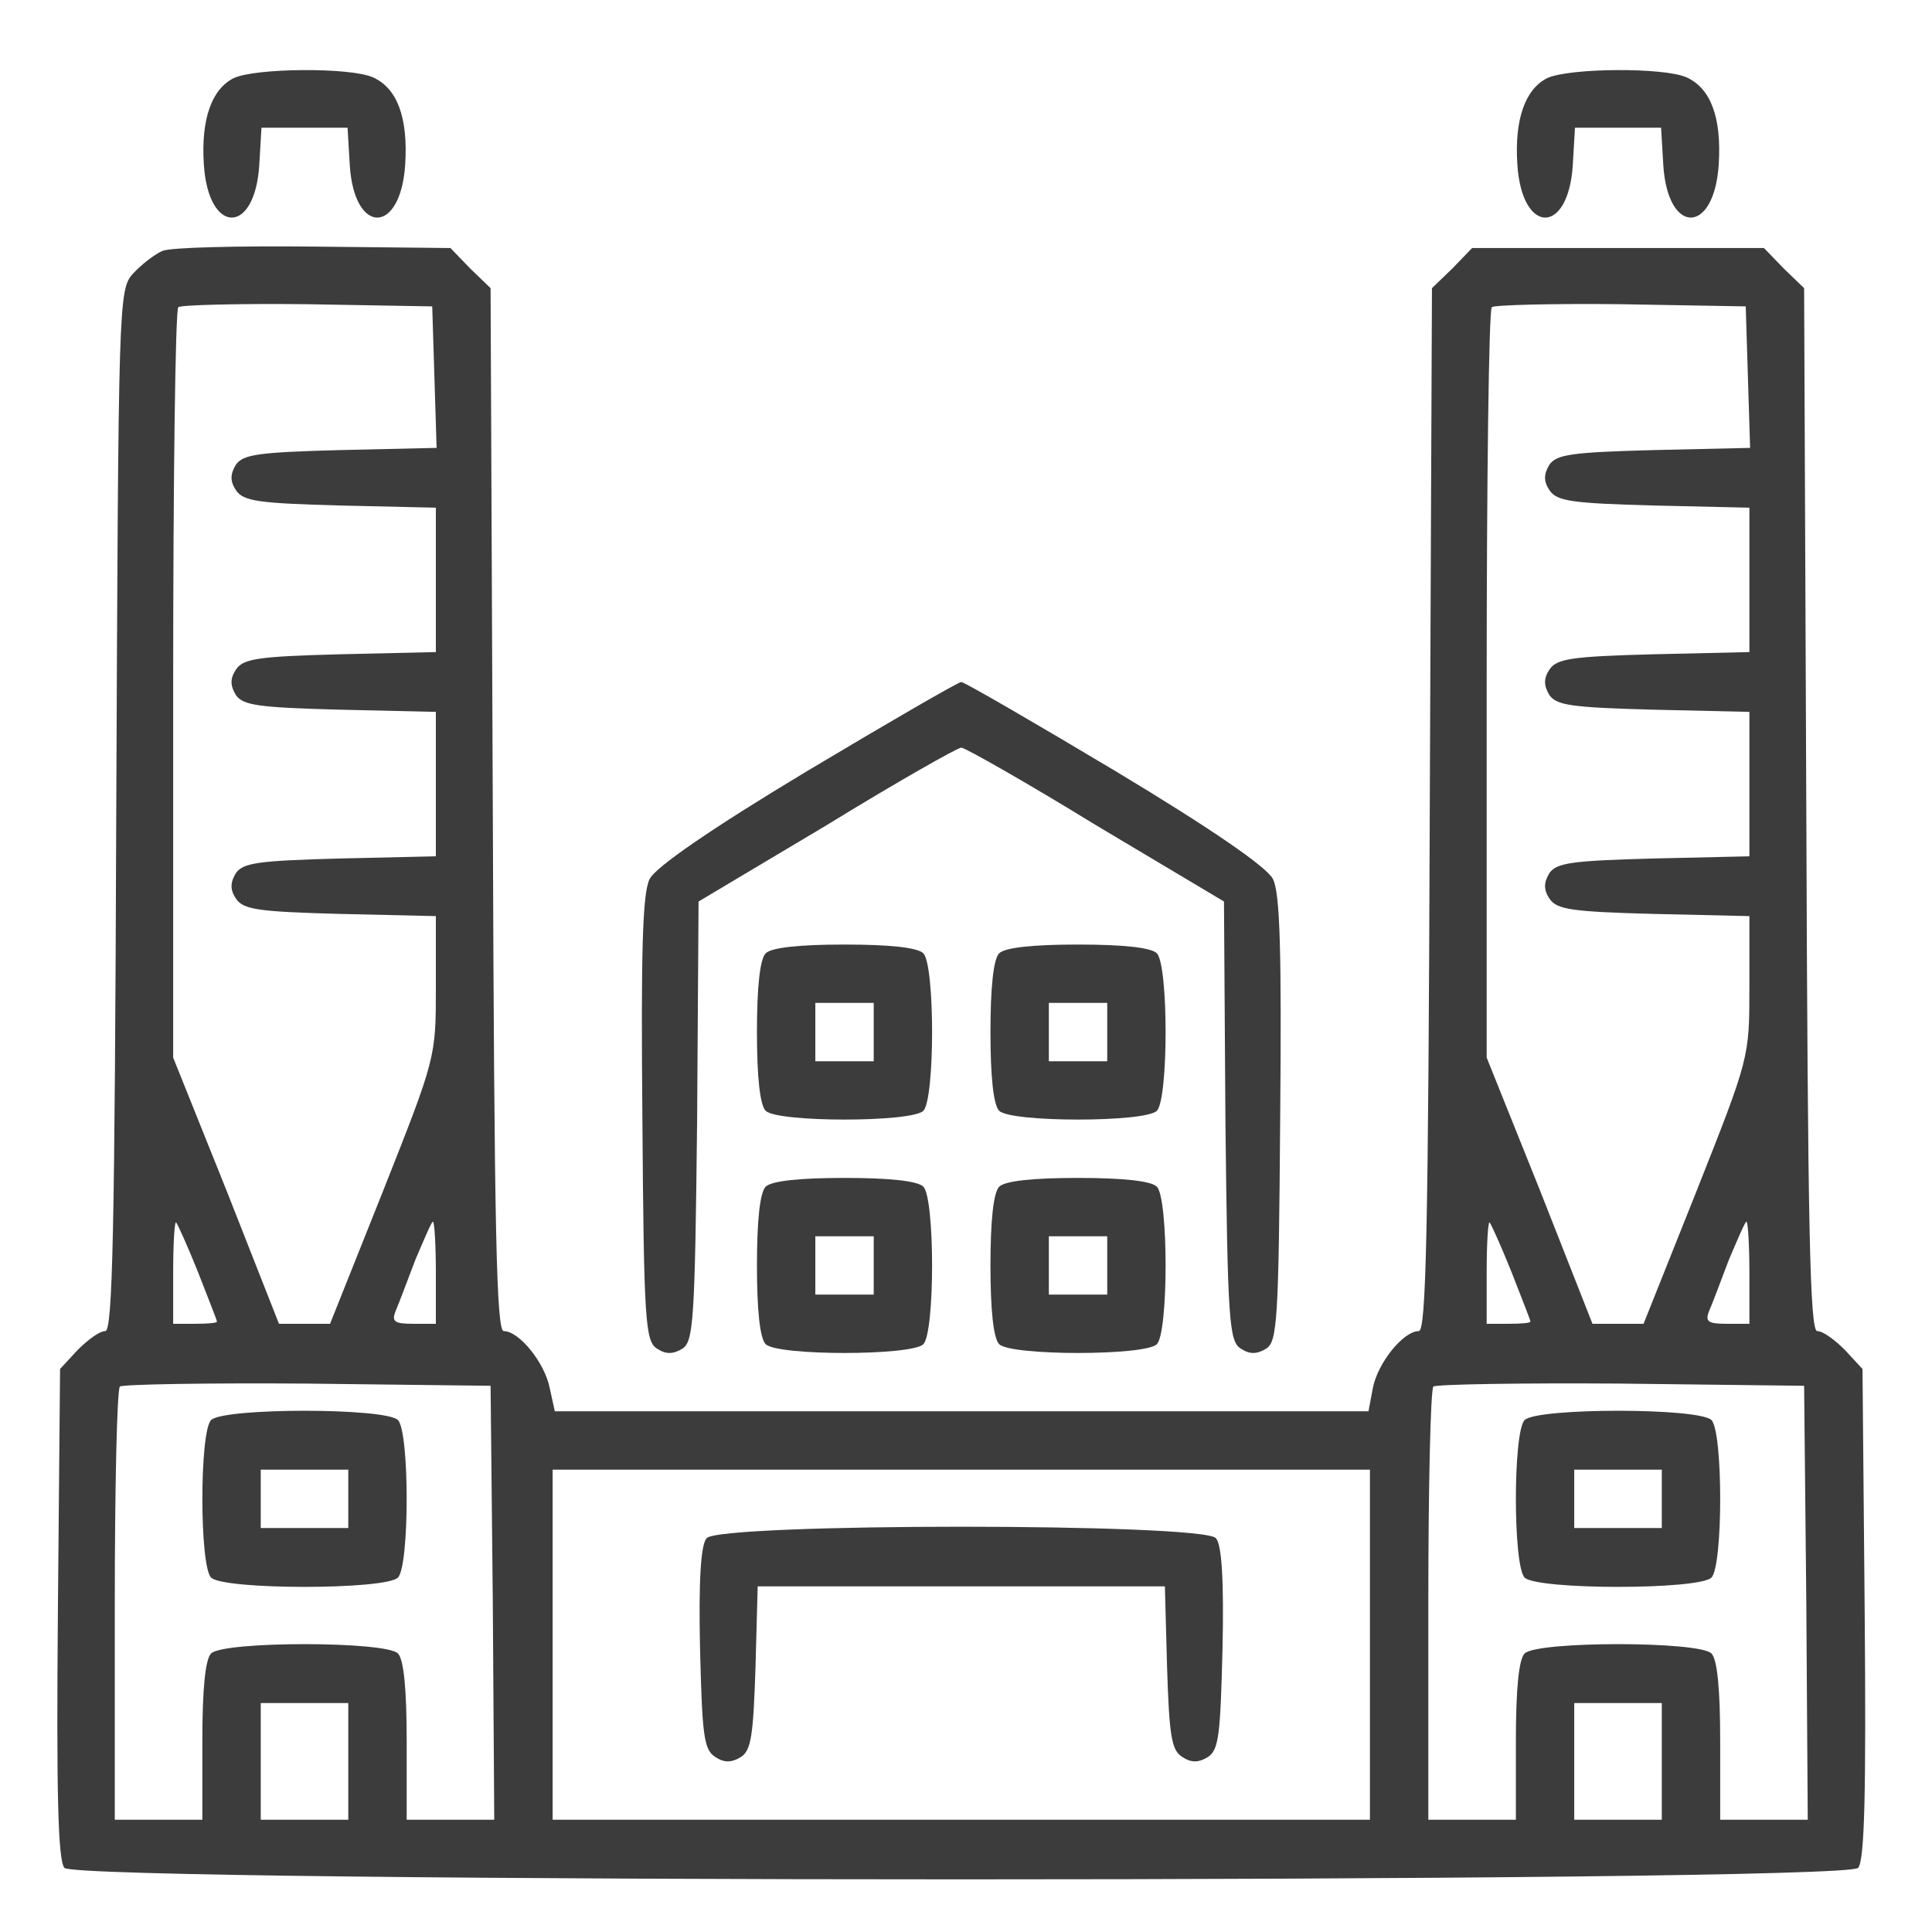 <svg xmlns="http://www.w3.org/2000/svg" width="68" height="68" viewBox="0 0 68 68" fill="none"><g id="icon"><g id="Group"><path id="Vector" d="M8.227 2.749C7.456 3.134 7.071 4.187 7.174 5.778C7.328 8.268 8.972 8.294 9.126 5.804L9.203 4.495H10.718H12.233L12.31 5.804C12.465 8.294 14.108 8.268 14.262 5.778C14.365 4.135 13.98 3.109 13.132 2.724C12.336 2.364 8.997 2.39 8.227 2.749Z" fill="#3C3C3C"></path><path id="Vector_2" d="M54.458 2.749C53.688 3.134 53.302 4.187 53.405 5.778C53.559 8.268 55.203 8.294 55.357 5.804L55.434 4.495H56.949H58.465L58.542 5.804C58.696 8.294 60.34 8.268 60.494 5.778C60.597 4.135 60.211 3.109 59.364 2.724C58.568 2.364 55.229 2.39 54.458 2.749Z" fill="#3C3C3C"></path><path id="Vector_3" d="M5.71 8.833C5.427 8.961 4.965 9.321 4.682 9.629C4.169 10.194 4.169 10.604 4.092 28.522C4.04 43.41 3.963 46.85 3.706 46.85C3.501 46.85 3.09 47.158 2.73 47.517L2.114 48.184L2.037 56.784C1.985 63.022 2.037 65.486 2.268 65.743C2.705 66.282 64.963 66.282 65.4 65.743C65.631 65.486 65.682 63.022 65.631 56.784L65.554 48.184L64.937 47.517C64.578 47.158 64.167 46.85 63.961 46.85C63.704 46.85 63.627 43.384 63.576 28.496L63.499 10.142L62.78 9.449L62.086 8.73H56.949H51.813L51.119 9.449L50.4 10.142L50.323 28.496C50.272 43.384 50.194 46.85 49.938 46.85C49.398 46.85 48.499 47.953 48.32 48.852L48.166 49.673H33.834H19.528L19.348 48.852C19.168 47.953 18.269 46.85 17.73 46.85C17.473 46.85 17.396 43.384 17.345 28.496L17.267 10.142L16.548 9.449L15.855 8.73L11.026 8.679C8.381 8.653 5.992 8.705 5.71 8.833ZM15.29 13.274L15.367 15.764L11.977 15.841C9.074 15.918 8.561 15.995 8.304 16.354C8.098 16.688 8.098 16.945 8.304 17.253C8.561 17.638 9.074 17.715 11.977 17.792L15.341 17.869V20.41V22.951L11.977 23.028C9.074 23.105 8.561 23.182 8.304 23.567C8.098 23.875 8.098 24.132 8.304 24.466C8.561 24.825 9.074 24.902 11.977 24.979L15.341 25.056V27.598V30.139L11.977 30.216C9.074 30.293 8.561 30.37 8.304 30.729C8.098 31.063 8.098 31.32 8.304 31.628C8.561 32.013 9.074 32.09 11.977 32.167L15.341 32.244V34.734C15.341 37.224 15.341 37.224 13.492 41.895L11.617 46.593H10.718H9.819L7.97 41.895L6.095 37.224V24.107C6.095 16.893 6.172 10.912 6.275 10.81C6.377 10.733 8.432 10.681 10.821 10.707L15.213 10.784L15.29 13.274ZM61.521 13.274L61.598 15.764L58.208 15.841C55.306 15.918 54.792 15.995 54.535 16.354C54.33 16.688 54.33 16.945 54.535 17.253C54.792 17.638 55.306 17.715 58.208 17.792L61.573 17.869V20.41V22.951L58.208 23.028C55.306 23.105 54.792 23.182 54.535 23.567C54.33 23.875 54.33 24.132 54.535 24.466C54.792 24.825 55.306 24.902 58.208 24.979L61.573 25.056V27.598V30.139L58.208 30.216C55.306 30.293 54.792 30.37 54.535 30.729C54.33 31.063 54.33 31.32 54.535 31.628C54.792 32.013 55.306 32.09 58.208 32.167L61.573 32.244V34.734C61.573 37.224 61.573 37.224 59.723 41.895L57.848 46.593H56.949H56.05L54.201 41.895L52.326 37.224V24.107C52.326 16.893 52.403 10.912 52.506 10.81C52.609 10.733 54.663 10.681 57.052 10.707L61.444 10.784L61.521 13.274ZM6.968 44.77C7.328 45.695 7.636 46.465 7.636 46.516C7.636 46.567 7.302 46.593 6.865 46.593H6.095V44.745C6.095 43.744 6.146 42.974 6.198 43.025C6.249 43.076 6.609 43.872 6.968 44.77ZM15.341 44.796V46.593H14.545C13.877 46.593 13.774 46.516 13.929 46.131C14.031 45.9 14.339 45.078 14.622 44.334C14.93 43.615 15.187 42.999 15.238 42.999C15.29 42.999 15.341 43.795 15.341 44.796ZM53.2 44.77C53.559 45.695 53.867 46.465 53.867 46.516C53.867 46.567 53.533 46.593 53.097 46.593H52.326V44.745C52.326 43.744 52.378 42.974 52.429 43.025C52.48 43.076 52.84 43.872 53.2 44.77ZM61.573 44.796V46.593H60.776C60.109 46.593 60.006 46.516 60.16 46.131C60.263 45.9 60.571 45.078 60.853 44.334C61.162 43.615 61.418 42.999 61.47 42.999C61.521 42.999 61.573 43.795 61.573 44.796ZM17.345 56.399L17.396 64.048H15.855H14.314V61.276C14.314 59.453 14.211 58.401 14.006 58.196C13.569 57.759 7.867 57.759 7.43 58.196C7.225 58.401 7.122 59.453 7.122 61.276V64.048H5.581H4.04V56.527C4.04 52.369 4.117 48.903 4.22 48.801C4.323 48.724 7.276 48.672 10.821 48.698L17.267 48.775L17.345 56.399ZM63.576 56.399L63.627 64.048H62.086H60.545V61.276C60.545 59.453 60.443 58.401 60.237 58.196C59.8 57.759 54.099 57.759 53.662 58.196C53.456 58.401 53.354 59.453 53.354 61.276V64.048H51.813H50.272V56.527C50.272 52.369 50.349 48.903 50.451 48.801C50.554 48.724 53.508 48.672 57.052 48.698L63.499 48.775L63.576 56.399ZM48.217 57.888V64.048H33.834H19.451V57.888V51.727H33.834H48.217V57.888ZM12.259 61.995V64.048H10.718H9.177V61.995V59.941H10.718H12.259V61.995ZM58.49 61.995V64.048H56.949H55.408V61.995V59.941H56.949H58.49V61.995Z" fill="#3C3C3C"></path><path id="Vector_4" d="M7.43 49.981C7.02 50.392 7.02 55.115 7.43 55.526C7.867 55.962 13.569 55.962 14.006 55.526C14.416 55.115 14.416 50.392 14.006 49.981C13.569 49.545 7.867 49.545 7.43 49.981ZM12.259 52.754V53.781H10.718H9.177V52.754V51.727H10.718H12.259V52.754Z" fill="#3C3C3C"></path><path id="Vector_5" d="M53.662 49.981C53.251 50.392 53.251 55.115 53.662 55.526C54.099 55.962 59.8 55.962 60.237 55.526C60.648 55.115 60.648 50.392 60.237 49.981C59.8 49.545 54.099 49.545 53.662 49.981ZM58.49 52.754V53.781H56.949H55.408V52.754V51.727H56.949H58.49V52.754Z" fill="#3C3C3C"></path><path id="Vector_6" d="M24.87 54.14C24.665 54.371 24.587 55.629 24.639 58.016C24.716 61.071 24.767 61.584 25.178 61.841C25.486 62.046 25.743 62.046 26.077 61.841C26.437 61.61 26.514 61.096 26.591 58.683L26.668 55.834H33.834H41L41.077 58.683C41.154 61.096 41.231 61.61 41.616 61.841C41.924 62.046 42.181 62.046 42.515 61.841C42.9 61.584 42.952 61.071 43.029 58.016C43.08 55.629 43.003 54.371 42.797 54.14C42.361 53.601 25.307 53.601 24.87 54.14Z" fill="#3C3C3C"></path><path id="Vector_7" d="M28.414 27.136C24.998 29.189 23.072 30.524 22.867 30.935C22.61 31.422 22.558 33.553 22.61 39.38C22.661 46.49 22.712 47.209 23.123 47.466C23.432 47.671 23.689 47.671 24.022 47.466C24.408 47.209 24.459 46.49 24.536 39.457L24.587 31.73L29.108 29.035C31.573 27.521 33.705 26.314 33.834 26.314C33.962 26.314 36.094 27.521 38.56 29.035L43.08 31.73L43.131 39.457C43.208 46.49 43.26 47.209 43.671 47.466C43.979 47.671 44.236 47.671 44.57 47.466C44.955 47.209 45.006 46.49 45.058 39.38C45.109 33.553 45.058 31.422 44.801 30.935C44.595 30.524 42.669 29.189 39.253 27.136C36.376 25.416 33.936 24.004 33.834 24.004C33.731 24.004 31.291 25.416 28.414 27.136Z" fill="#3C3C3C"></path><path id="Vector_8" d="M26.95 33.553C26.745 33.758 26.642 34.759 26.642 36.325C26.642 37.891 26.745 38.892 26.95 39.097C27.361 39.508 32.087 39.508 32.498 39.097C32.909 38.687 32.909 33.964 32.498 33.553C32.293 33.347 31.291 33.245 29.724 33.245C28.158 33.245 27.156 33.347 26.95 33.553ZM30.752 36.325V37.352H29.724H28.697V36.325V35.298H29.724H30.752V36.325Z" fill="#3C3C3C"></path><path id="Vector_9" d="M35.169 33.553C34.964 33.758 34.861 34.759 34.861 36.325C34.861 37.891 34.964 38.892 35.169 39.097C35.58 39.508 40.306 39.508 40.717 39.097C41.128 38.687 41.128 33.964 40.717 33.553C40.512 33.347 39.51 33.245 37.943 33.245C36.376 33.245 35.375 33.347 35.169 33.553ZM38.971 36.325V37.352H37.943H36.916V36.325V35.298H37.943H38.971V36.325Z" fill="#3C3C3C"></path><path id="Vector_10" d="M26.95 41.767C26.745 41.973 26.642 42.974 26.642 44.539C26.642 46.105 26.745 47.106 26.95 47.312C27.361 47.723 32.087 47.723 32.498 47.312C32.909 46.901 32.909 42.178 32.498 41.767C32.293 41.562 31.291 41.459 29.724 41.459C28.158 41.459 27.156 41.562 26.95 41.767ZM30.752 44.539V45.566H29.724H28.697V44.539V43.513H29.724H30.752V44.539Z" fill="#3C3C3C"></path><path id="Vector_11" d="M35.169 41.767C34.964 41.973 34.861 42.974 34.861 44.539C34.861 46.105 34.964 47.106 35.169 47.312C35.58 47.723 40.306 47.723 40.717 47.312C41.128 46.901 41.128 42.178 40.717 41.767C40.512 41.562 39.51 41.459 37.943 41.459C36.376 41.459 35.375 41.562 35.169 41.767ZM38.971 44.539V45.566H37.943H36.916V44.539V43.513H37.943H38.971V44.539Z" fill="#3C3C3C"></path></g></g></svg>